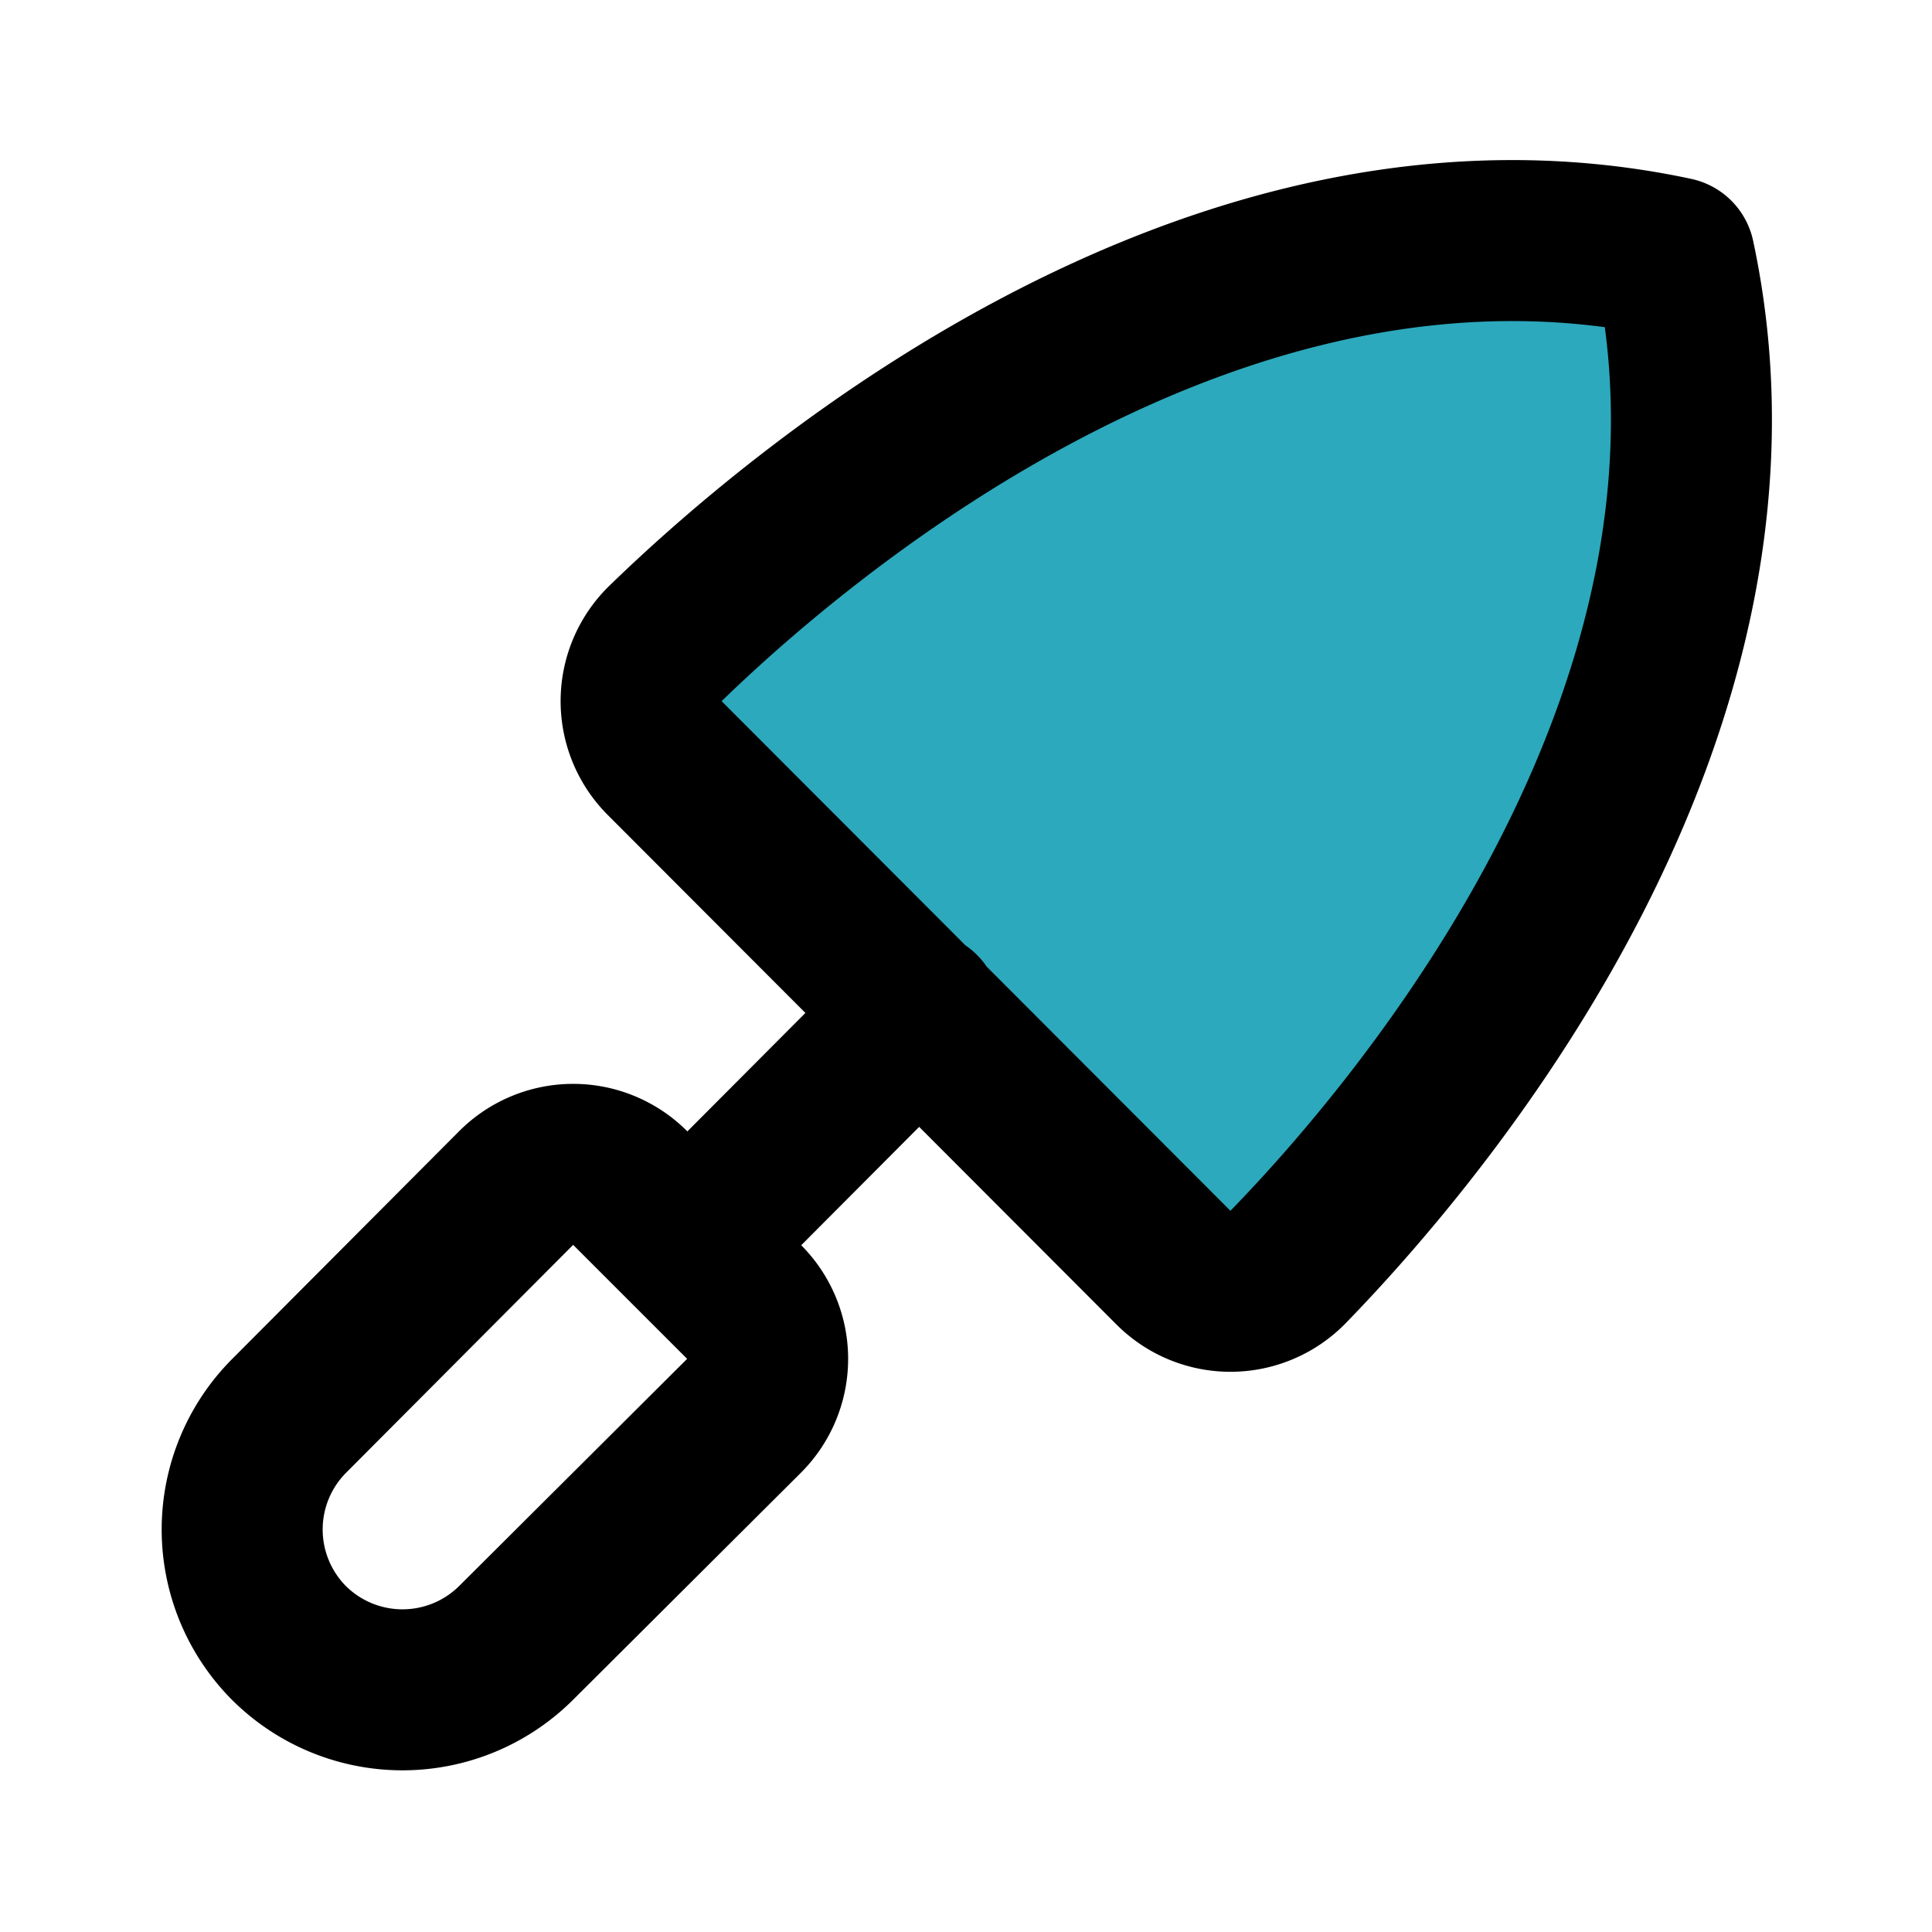 <?xml version="1.0" encoding="utf-8"?>
<svg fill="#000000" width="800px" height="800px" viewBox="0 0 24 24" id="trowel-3" data-name="Flat Line" xmlns="http://www.w3.org/2000/svg" class="icon flat-line"><path id="secondary" d="M14.61,15.75a1,1,0,0,0,1.43,0C17.78,13.91,22,8.81,20.8,3.2h0C15.19,2,10.09,6.22,8.26,8a1,1,0,0,0,0,1.43Z" style="fill: rgb(44, 169, 188); stroke-width: 2;"></path><path id="primary" d="M11.43,12.57l-2.89,2.9M6.41,20.41l2.83-2.82a1,1,0,0,0,0-1.42L7.83,14.76a1,1,0,0,0-1.42,0L3.59,17.59a2,2,0,0,0,0,2.82h0A2,2,0,0,0,6.41,20.41Zm1.84-11A1,1,0,0,1,8.26,8C10.09,6.22,15.19,2,20.8,3.2h0C22,8.81,17.78,13.91,16,15.74a1,1,0,0,1-1.43,0Z" style="fill: none; stroke: rgb(0, 0, 0); stroke-linecap: round; stroke-linejoin: round; stroke-width: 2;"></path></svg>
